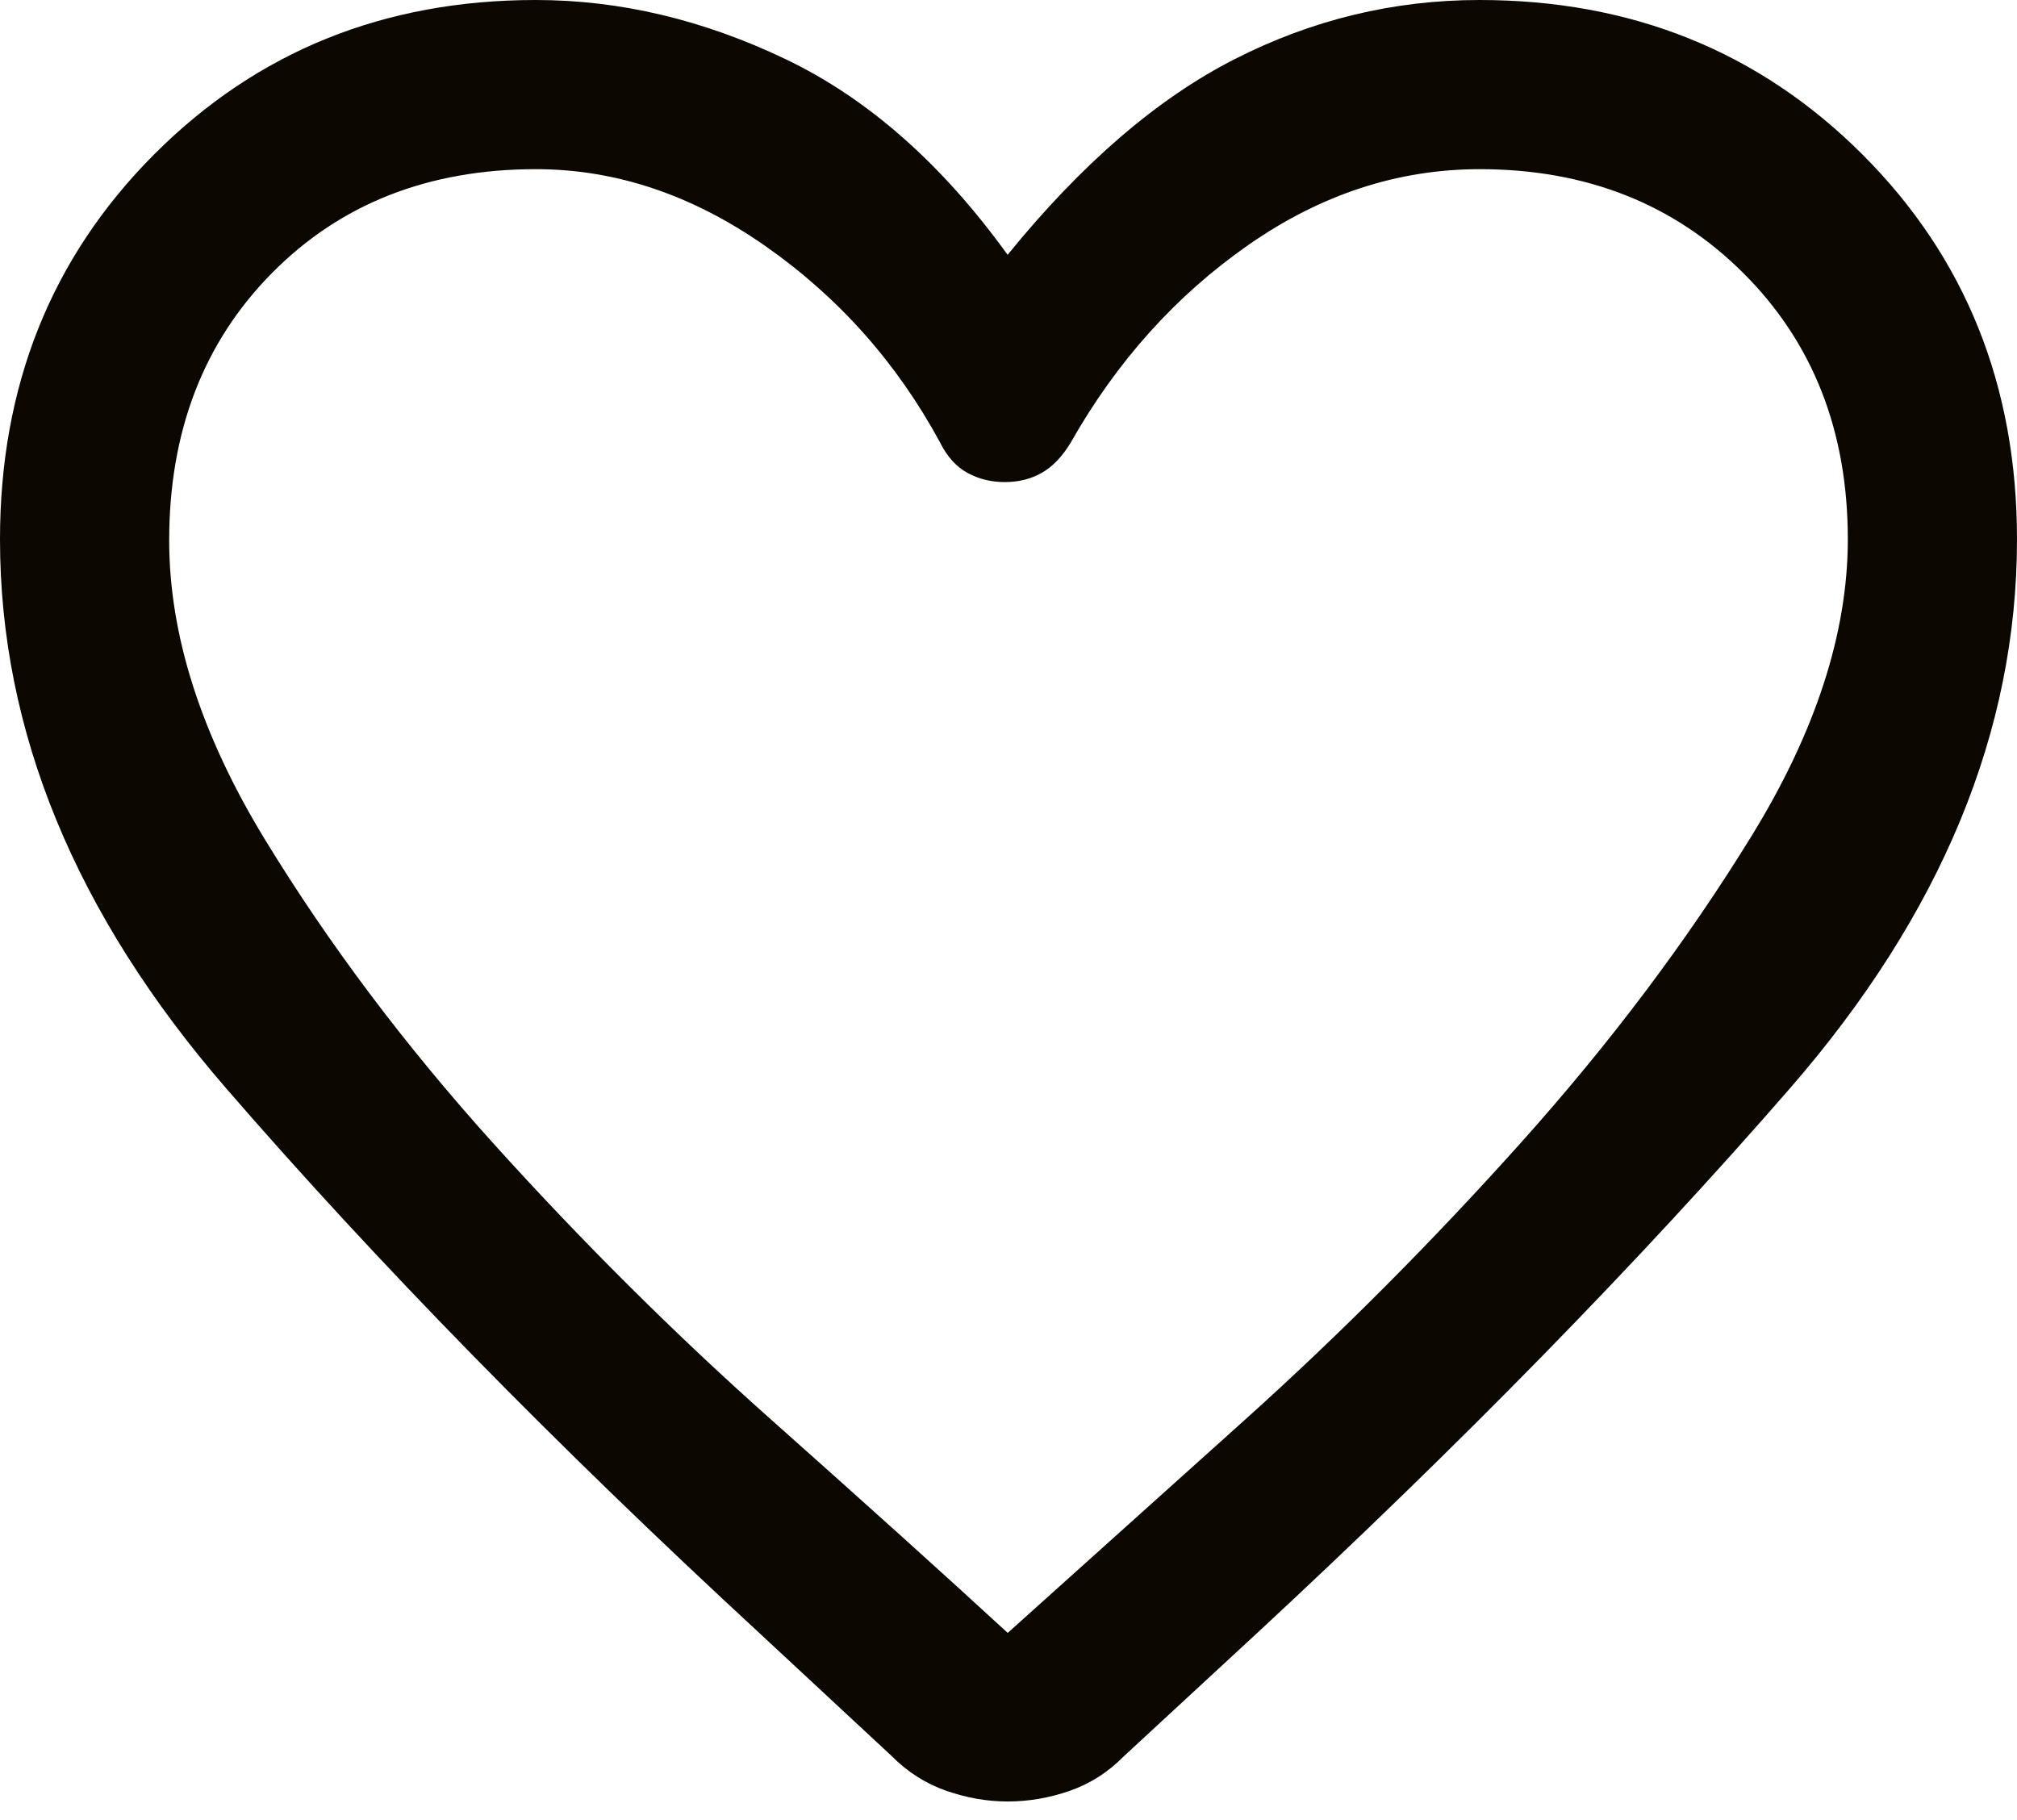 <?xml version="1.0" encoding="UTF-8"?> <svg xmlns="http://www.w3.org/2000/svg" width="41" height="37" viewBox="0 0 41 37" fill="none"><path d="M20.482 36.622C20.066 36.622 19.649 36.549 19.231 36.403C18.814 36.257 18.444 36.02 18.121 35.694L15.447 33.208C11.282 29.363 7.666 25.669 4.6 22.128C1.533 18.587 0 14.866 0 10.965C0 7.842 1.044 5.234 3.132 3.14C5.219 1.047 7.806 0 10.891 0C12.599 0 14.29 0.4 15.965 1.201C17.64 2.001 19.145 3.327 20.482 5.18C21.987 3.327 23.526 2.001 25.1 1.201C26.673 0.4 28.331 0 30.073 0C33.168 0 35.763 1.047 37.858 3.14C39.953 5.234 41 7.842 41 10.965C41 14.866 39.461 18.587 36.382 22.128C33.303 25.669 29.686 29.366 25.529 33.221L22.841 35.706C22.523 36.029 22.157 36.262 21.743 36.406C21.329 36.55 20.909 36.622 20.482 36.622ZM19.109 8.995C18.233 7.378 17.05 6.047 15.561 5.004C14.072 3.961 12.516 3.439 10.894 3.439C8.706 3.439 6.917 4.144 5.526 5.553C4.135 6.962 3.439 8.773 3.439 10.987C3.439 12.912 4.088 14.939 5.386 17.067C6.685 19.195 8.237 21.259 10.043 23.26C11.85 25.261 13.725 27.125 15.667 28.852C17.609 30.579 19.215 32.026 20.484 33.195C21.756 32.051 23.363 30.608 25.303 28.865C27.242 27.121 29.116 25.24 30.924 23.221C32.731 21.203 34.29 19.131 35.598 17.005C36.907 14.88 37.561 12.866 37.561 10.963C37.561 8.768 36.854 6.965 35.441 5.555C34.028 4.144 32.241 3.439 30.079 3.439C28.417 3.439 26.849 3.952 25.377 4.979C23.905 6.005 22.702 7.344 21.766 8.995C21.595 9.28 21.399 9.485 21.178 9.611C20.958 9.737 20.707 9.8 20.425 9.8C20.144 9.8 19.89 9.737 19.662 9.611C19.434 9.485 19.25 9.28 19.109 8.995Z" fill="#0C0801"></path></svg> 
